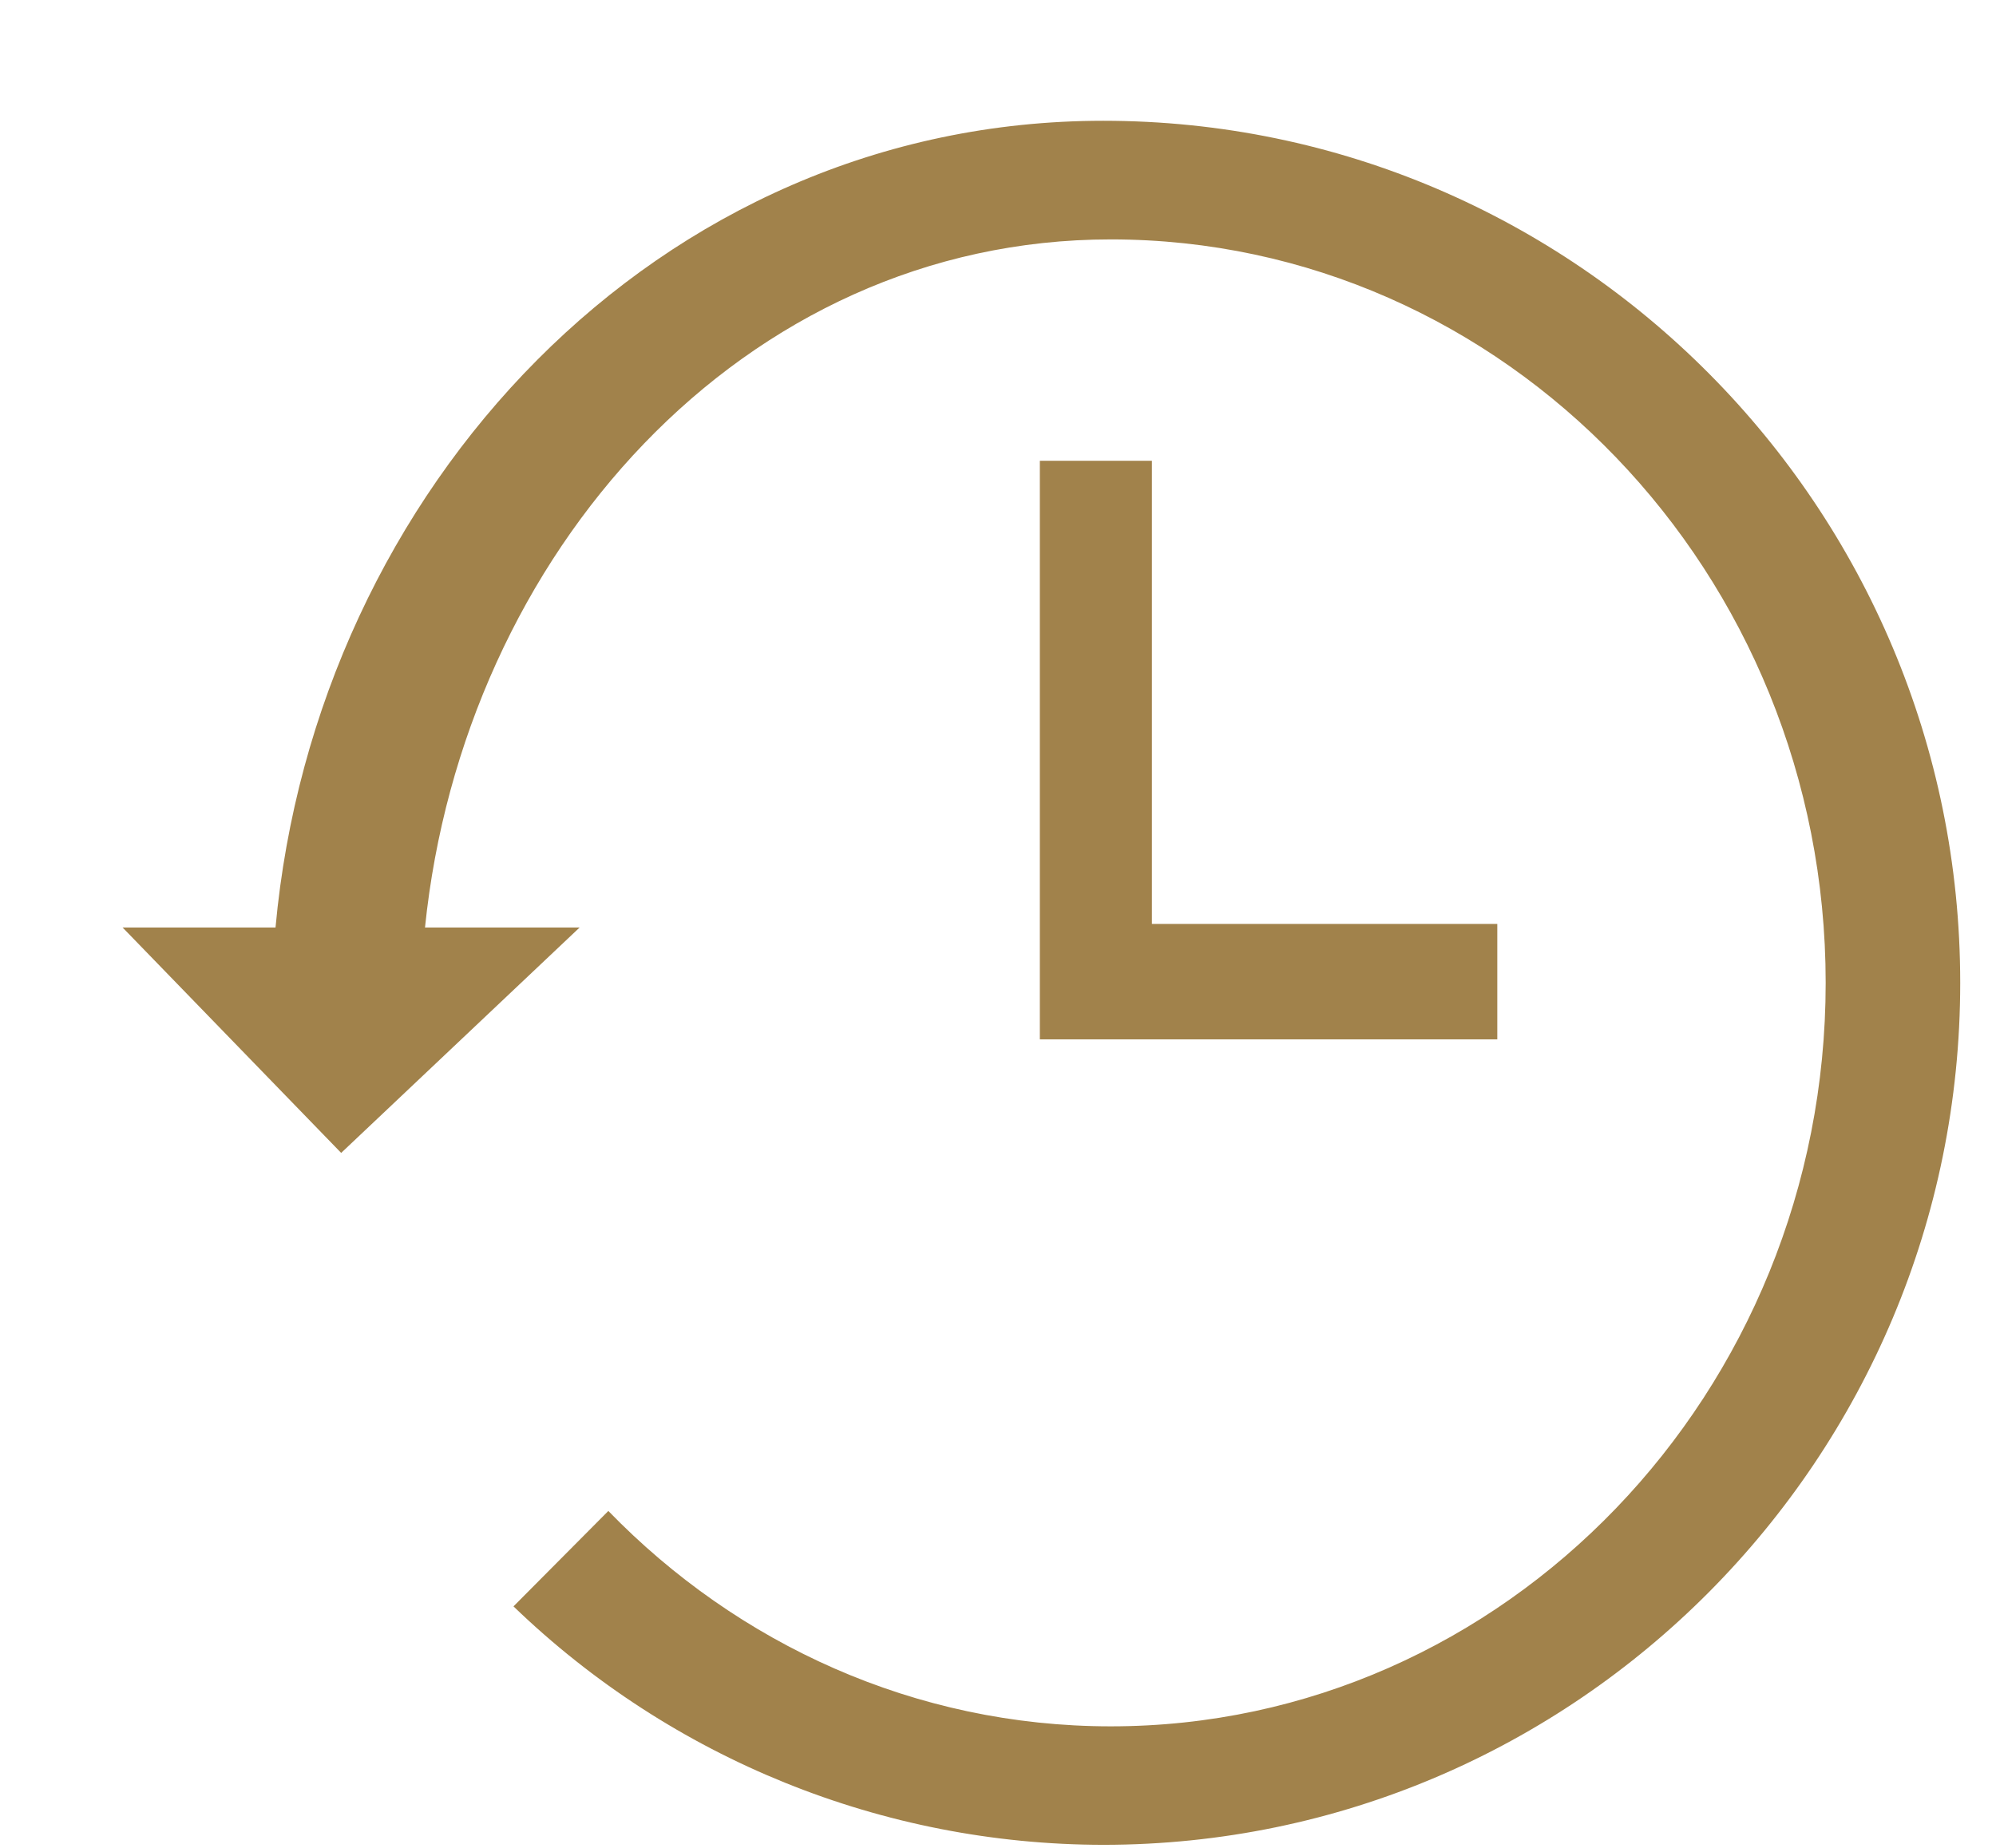 <?xml version="1.0" encoding="UTF-8"?> <svg xmlns="http://www.w3.org/2000/svg" width="27" height="25" viewBox="0 0 27 25" fill="none"> <g clip-path="url(#clip0)"> <path fill-rule="evenodd" clip-rule="evenodd" d="M14.924 1.634C8.894 1.634 4.269 6.622 3.727 12.548H1.658L4.615 15.598L7.841 12.548H5.749C6.266 7.503 10.041 3.239 15.026 3.239C20.357 3.239 24.696 7.751 24.696 13.297C24.696 18.842 20.357 23.356 15.026 23.356C12.377 23.356 9.976 22.242 8.229 20.442L6.946 21.733C9.088 23.8 11.947 24.956 14.924 24.959C21.318 24.959 26.516 19.727 26.516 13.297C26.516 6.867 21.318 1.634 14.924 1.634Z" fill="#A1824B"></path> <path fill-rule="evenodd" clip-rule="evenodd" d="M14.066 6.234V14.062H20.254V12.5H15.582V6.234H14.066Z" fill="#A1824B"></path> </g> <defs> <clipPath id="clip0"> <rect width="26.57" height="25" fill="white"></rect> </clipPath> </defs> </svg> 